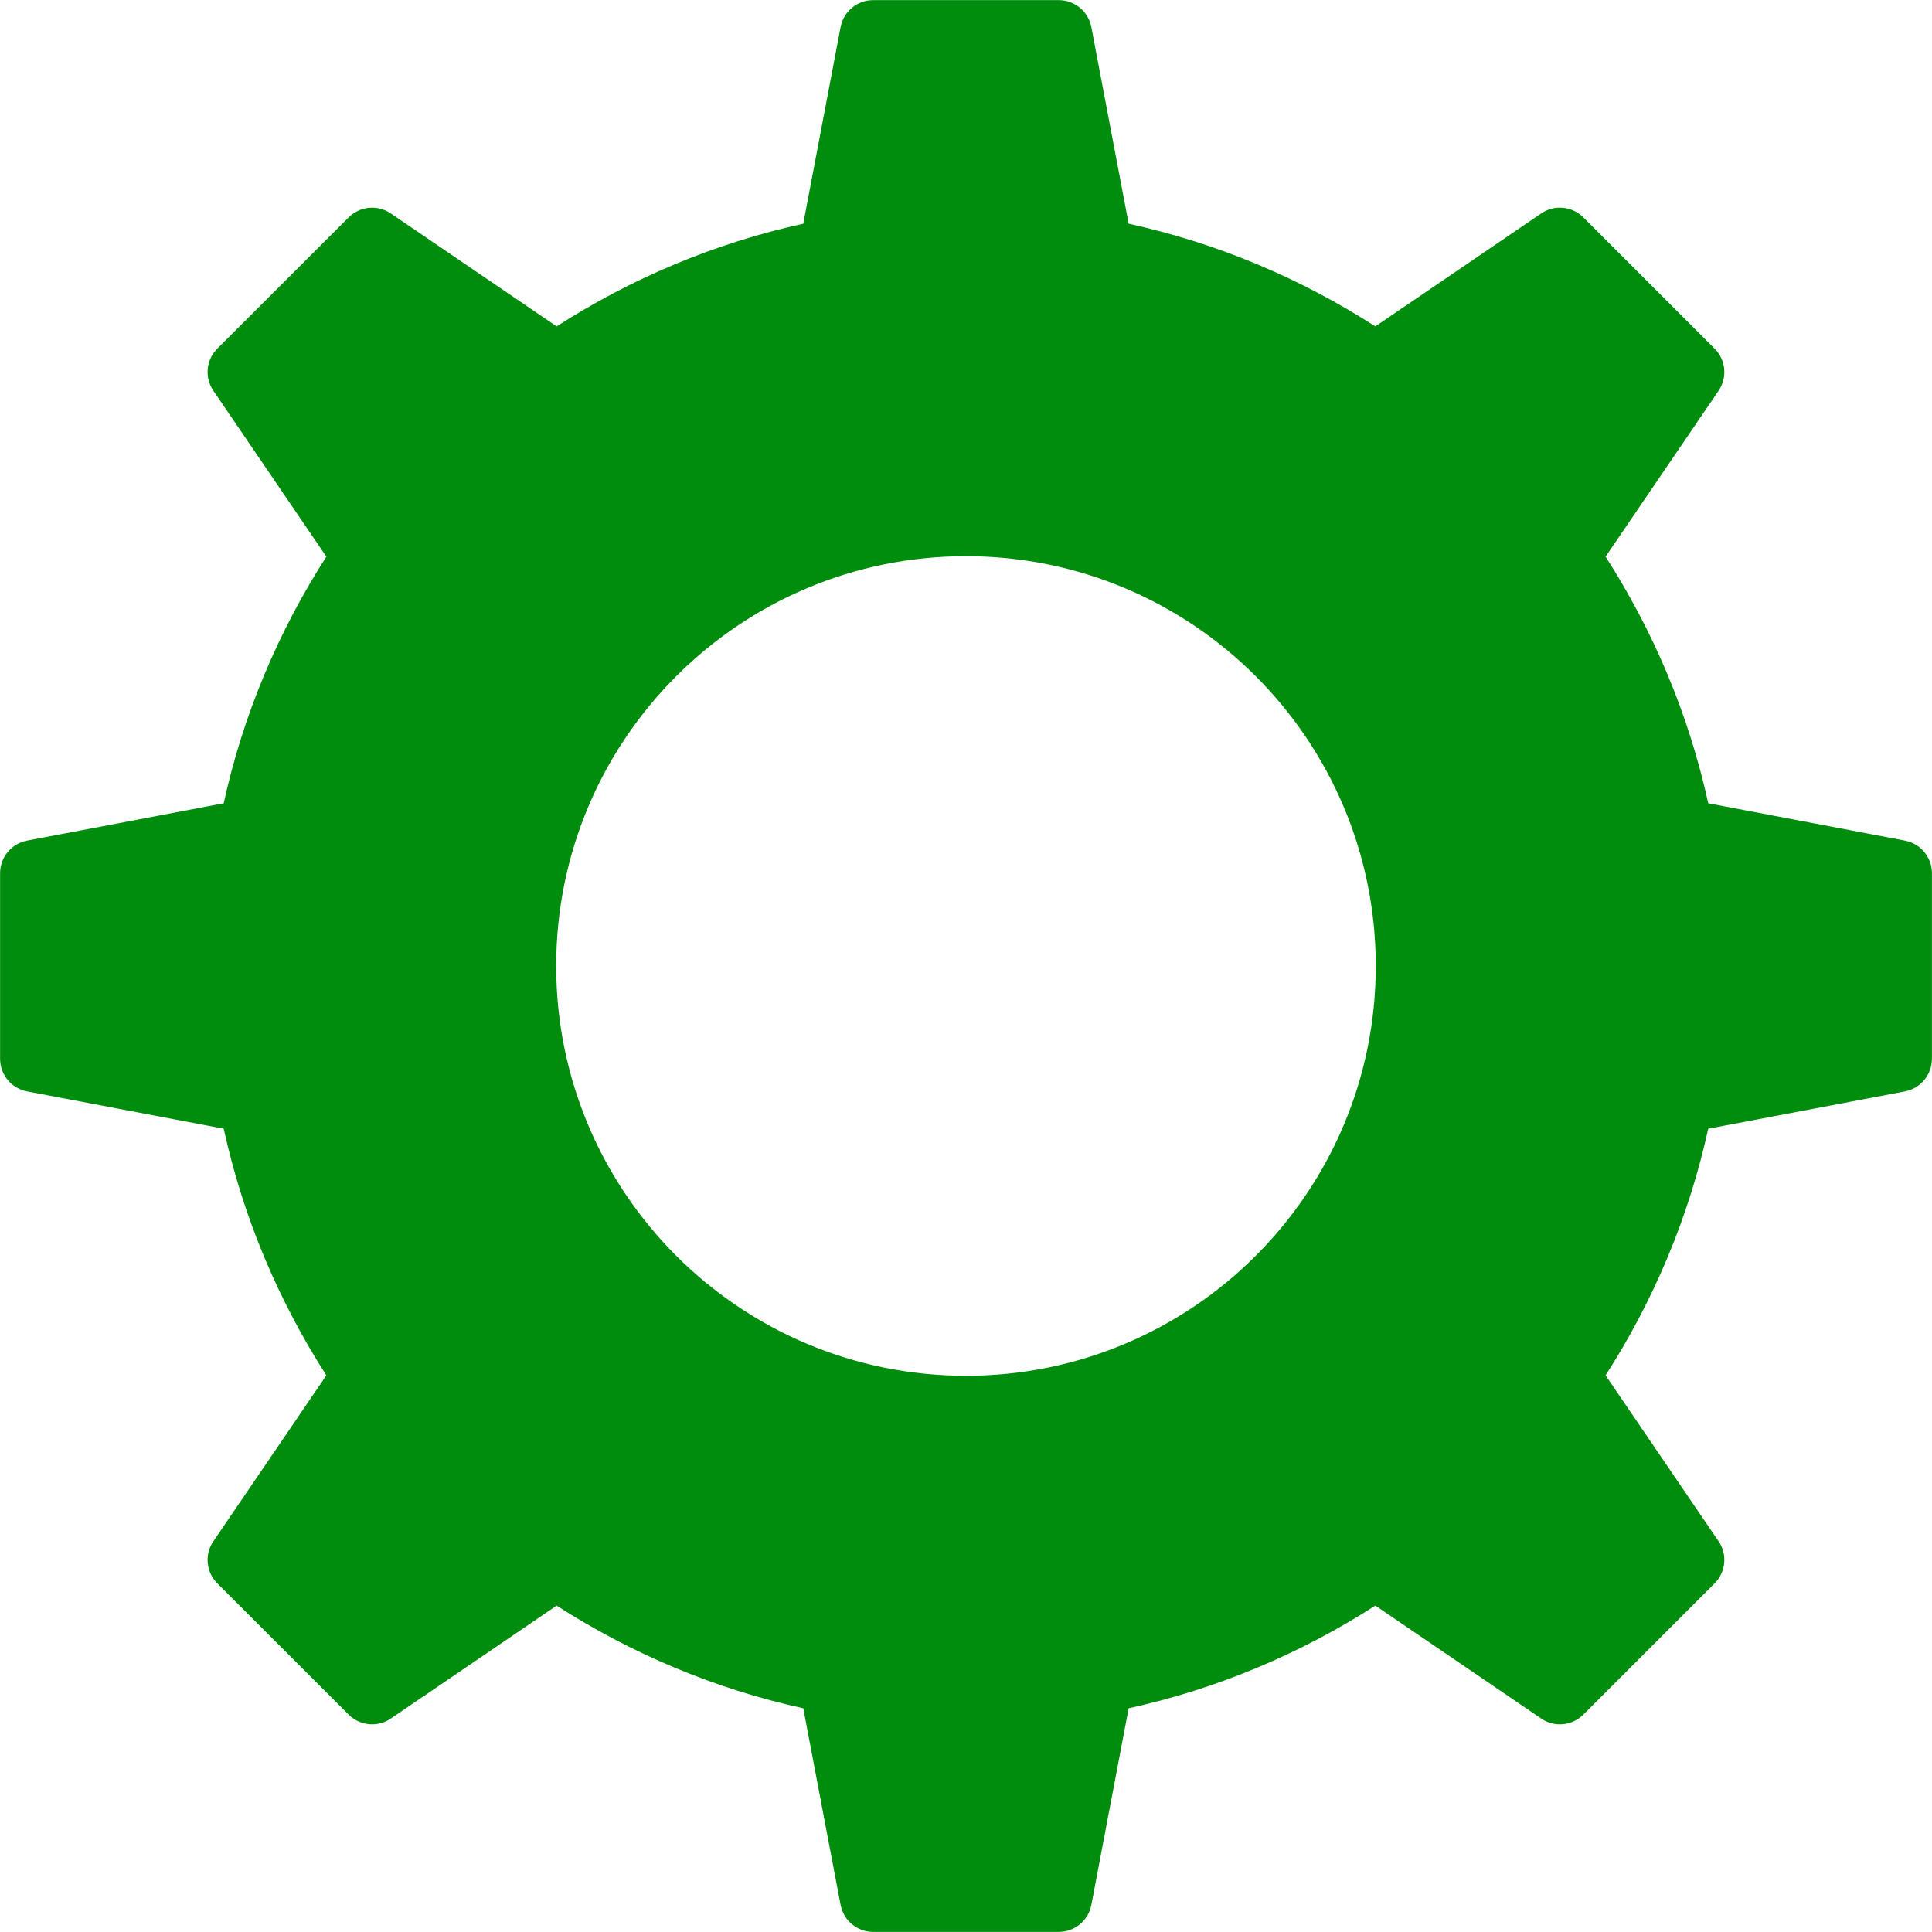 <?xml version="1.0" encoding="UTF-8" standalone="no"?><svg xmlns="http://www.w3.org/2000/svg" xmlns:xlink="http://www.w3.org/1999/xlink" fill="#000000" height="399.8" preserveAspectRatio="xMidYMid meet" version="1" viewBox="56.1 56.1 399.8 399.8" width="399.8" zoomAndPan="magnify"><g id="change1_1"><path d="M 255.996 340.801 C 209.16 340.801 171.195 302.832 171.195 255.996 C 171.195 209.164 209.16 171.195 255.996 171.195 C 302.828 171.195 340.797 209.164 340.797 255.996 C 340.797 302.832 302.828 340.801 255.996 340.801 Z M 450.289 230.051 L 409.594 222.328 C 405.555 203.891 398.246 186.699 388.352 171.293 L 411.73 136.961 C 413.594 134.238 413.246 130.574 410.91 128.238 L 383.758 101.086 C 381.422 98.758 377.746 98.402 375.035 100.266 L 340.707 123.645 C 325.301 113.746 308.102 106.434 289.66 102.395 L 281.941 61.711 C 281.324 58.469 278.492 56.121 275.191 56.121 L 236.797 56.121 C 233.492 56.121 230.664 58.469 230.047 61.711 L 222.324 102.395 C 203.887 106.434 186.691 113.746 171.285 123.641 L 136.965 100.266 C 134.254 98.41 130.578 98.758 128.242 101.086 L 101.074 128.238 C 98.738 130.574 98.391 134.238 100.258 136.961 L 123.637 171.289 C 113.742 186.695 106.43 203.891 102.391 222.328 L 61.711 230.051 C 58.465 230.664 56.117 233.496 56.117 236.797 L 56.117 275.203 C 56.117 278.504 58.465 281.332 61.711 281.949 L 102.391 289.668 C 106.434 308.105 113.742 325.301 123.637 340.711 L 100.258 375.039 C 98.391 377.762 98.738 381.426 101.074 383.762 L 128.242 410.914 C 129.57 412.242 131.328 412.926 133.102 412.926 C 134.441 412.926 135.797 412.539 136.965 411.734 L 171.285 388.359 C 186.691 398.254 203.887 405.566 222.324 409.605 L 230.047 450.293 C 230.664 453.531 233.492 455.879 236.797 455.879 L 275.191 455.879 C 278.492 455.879 281.324 453.531 281.941 450.293 L 289.66 409.605 C 308.102 405.566 325.301 398.254 340.707 388.355 L 375.035 411.734 C 376.203 412.539 377.559 412.926 378.898 412.926 C 380.672 412.926 382.43 412.242 383.758 410.914 L 410.91 383.762 C 413.246 381.426 413.594 377.762 411.73 375.039 L 388.352 340.707 C 398.246 325.301 405.555 308.105 409.594 289.672 L 450.289 281.949 C 453.535 281.332 455.883 278.504 455.883 275.203 L 455.883 236.797 C 455.883 233.496 453.535 230.664 450.289 230.051" fill="#008d0e"/></g></svg>